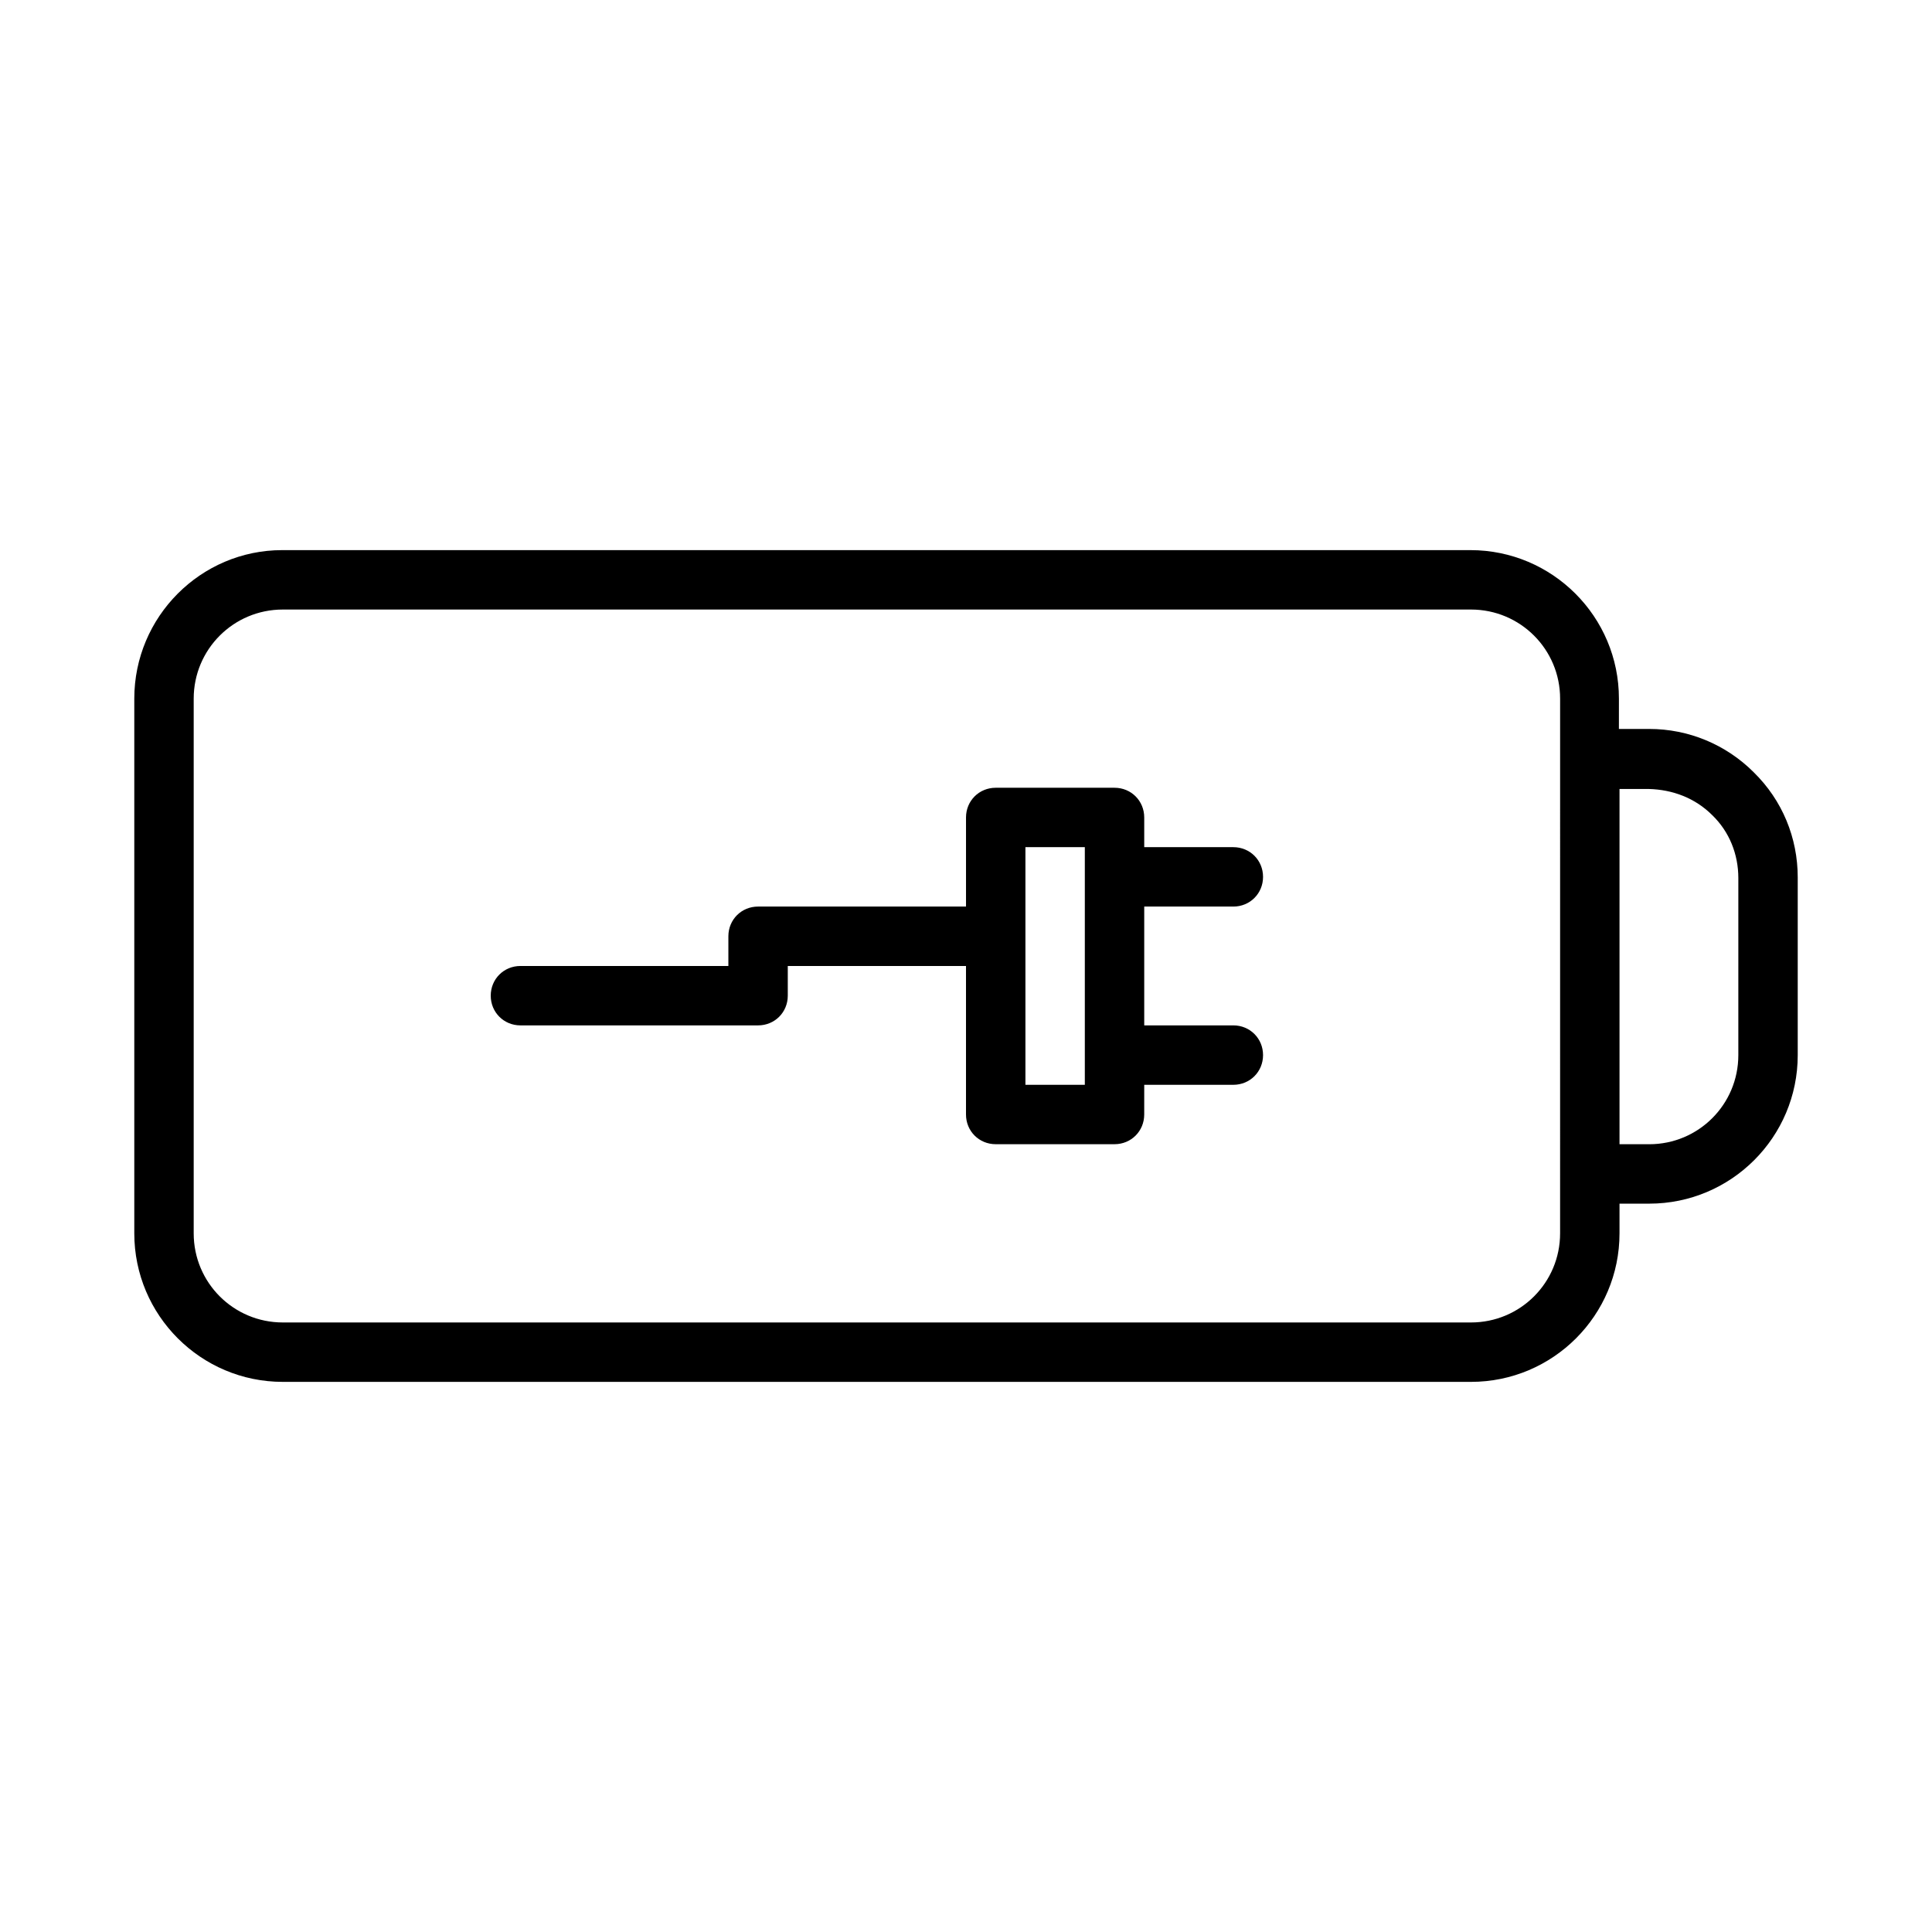 <?xml version="1.0" encoding="UTF-8"?>
<!-- Uploaded to: ICON Repo, www.iconrepo.com, Generator: ICON Repo Mixer Tools -->
<svg fill="#000000" width="800px" height="800px" version="1.1" viewBox="144 144 512 512" xmlns="http://www.w3.org/2000/svg">
 <g>
  <path d="m608.77 348.67c-7.398-7.398-17.32-11.492-27.711-11.492h-0.316-7.715l0.004-8.031c0-21.727-17.633-39.359-39.359-39.359h-314.88c-21.57 0-39.203 17.633-39.203 39.359v141.7c0 21.73 17.633 39.363 39.359 39.363h314.88c21.727 0 39.359-17.633 39.359-39.359v-7.871h7.871c21.727 0 39.359-17.633 39.359-39.359v-47.074c0-10.551-4.094-20.469-11.648-27.871zm-51.328 122.18c0 13.066-10.547 23.617-23.617 23.617h-314.88c-13.062-0.004-23.613-10.551-23.613-23.617v-141.7c0-13.07 10.551-23.617 23.617-23.617h314.88c13.066 0 23.617 10.547 23.617 23.617zm47.234-47.234c0 13.066-10.547 23.617-23.617 23.617h-7.871v-94.148h7.715c6.297 0.156 12.281 2.363 16.848 6.926 4.566 4.41 6.926 10.391 6.926 16.688z"/>
  <path d="m470.85 384.25c4.41 0 7.871-3.465 7.871-7.871 0-4.41-3.465-7.871-7.871-7.871h-23.617v-7.871c0-4.41-3.465-7.871-7.871-7.871h-31.488c-4.41 0-7.871 3.465-7.871 7.871v23.613h-55.105c-4.41 0-7.871 3.465-7.871 7.871v7.875h-55.105c-4.406 0-7.871 3.461-7.871 7.871 0 4.406 3.465 7.871 7.871 7.871h62.977c4.41 0 7.871-3.465 7.871-7.871v-7.871h47.23v39.359c0 4.41 3.465 7.871 7.871 7.871h31.488c4.41 0 7.871-3.465 7.871-7.871l0.004-7.871h23.617c4.41 0 7.871-3.465 7.871-7.871 0-4.41-3.465-7.875-7.871-7.875h-23.617v-31.488zm-39.359 47.234h-15.742v-62.977h15.742z"/>
 </g>
</svg>